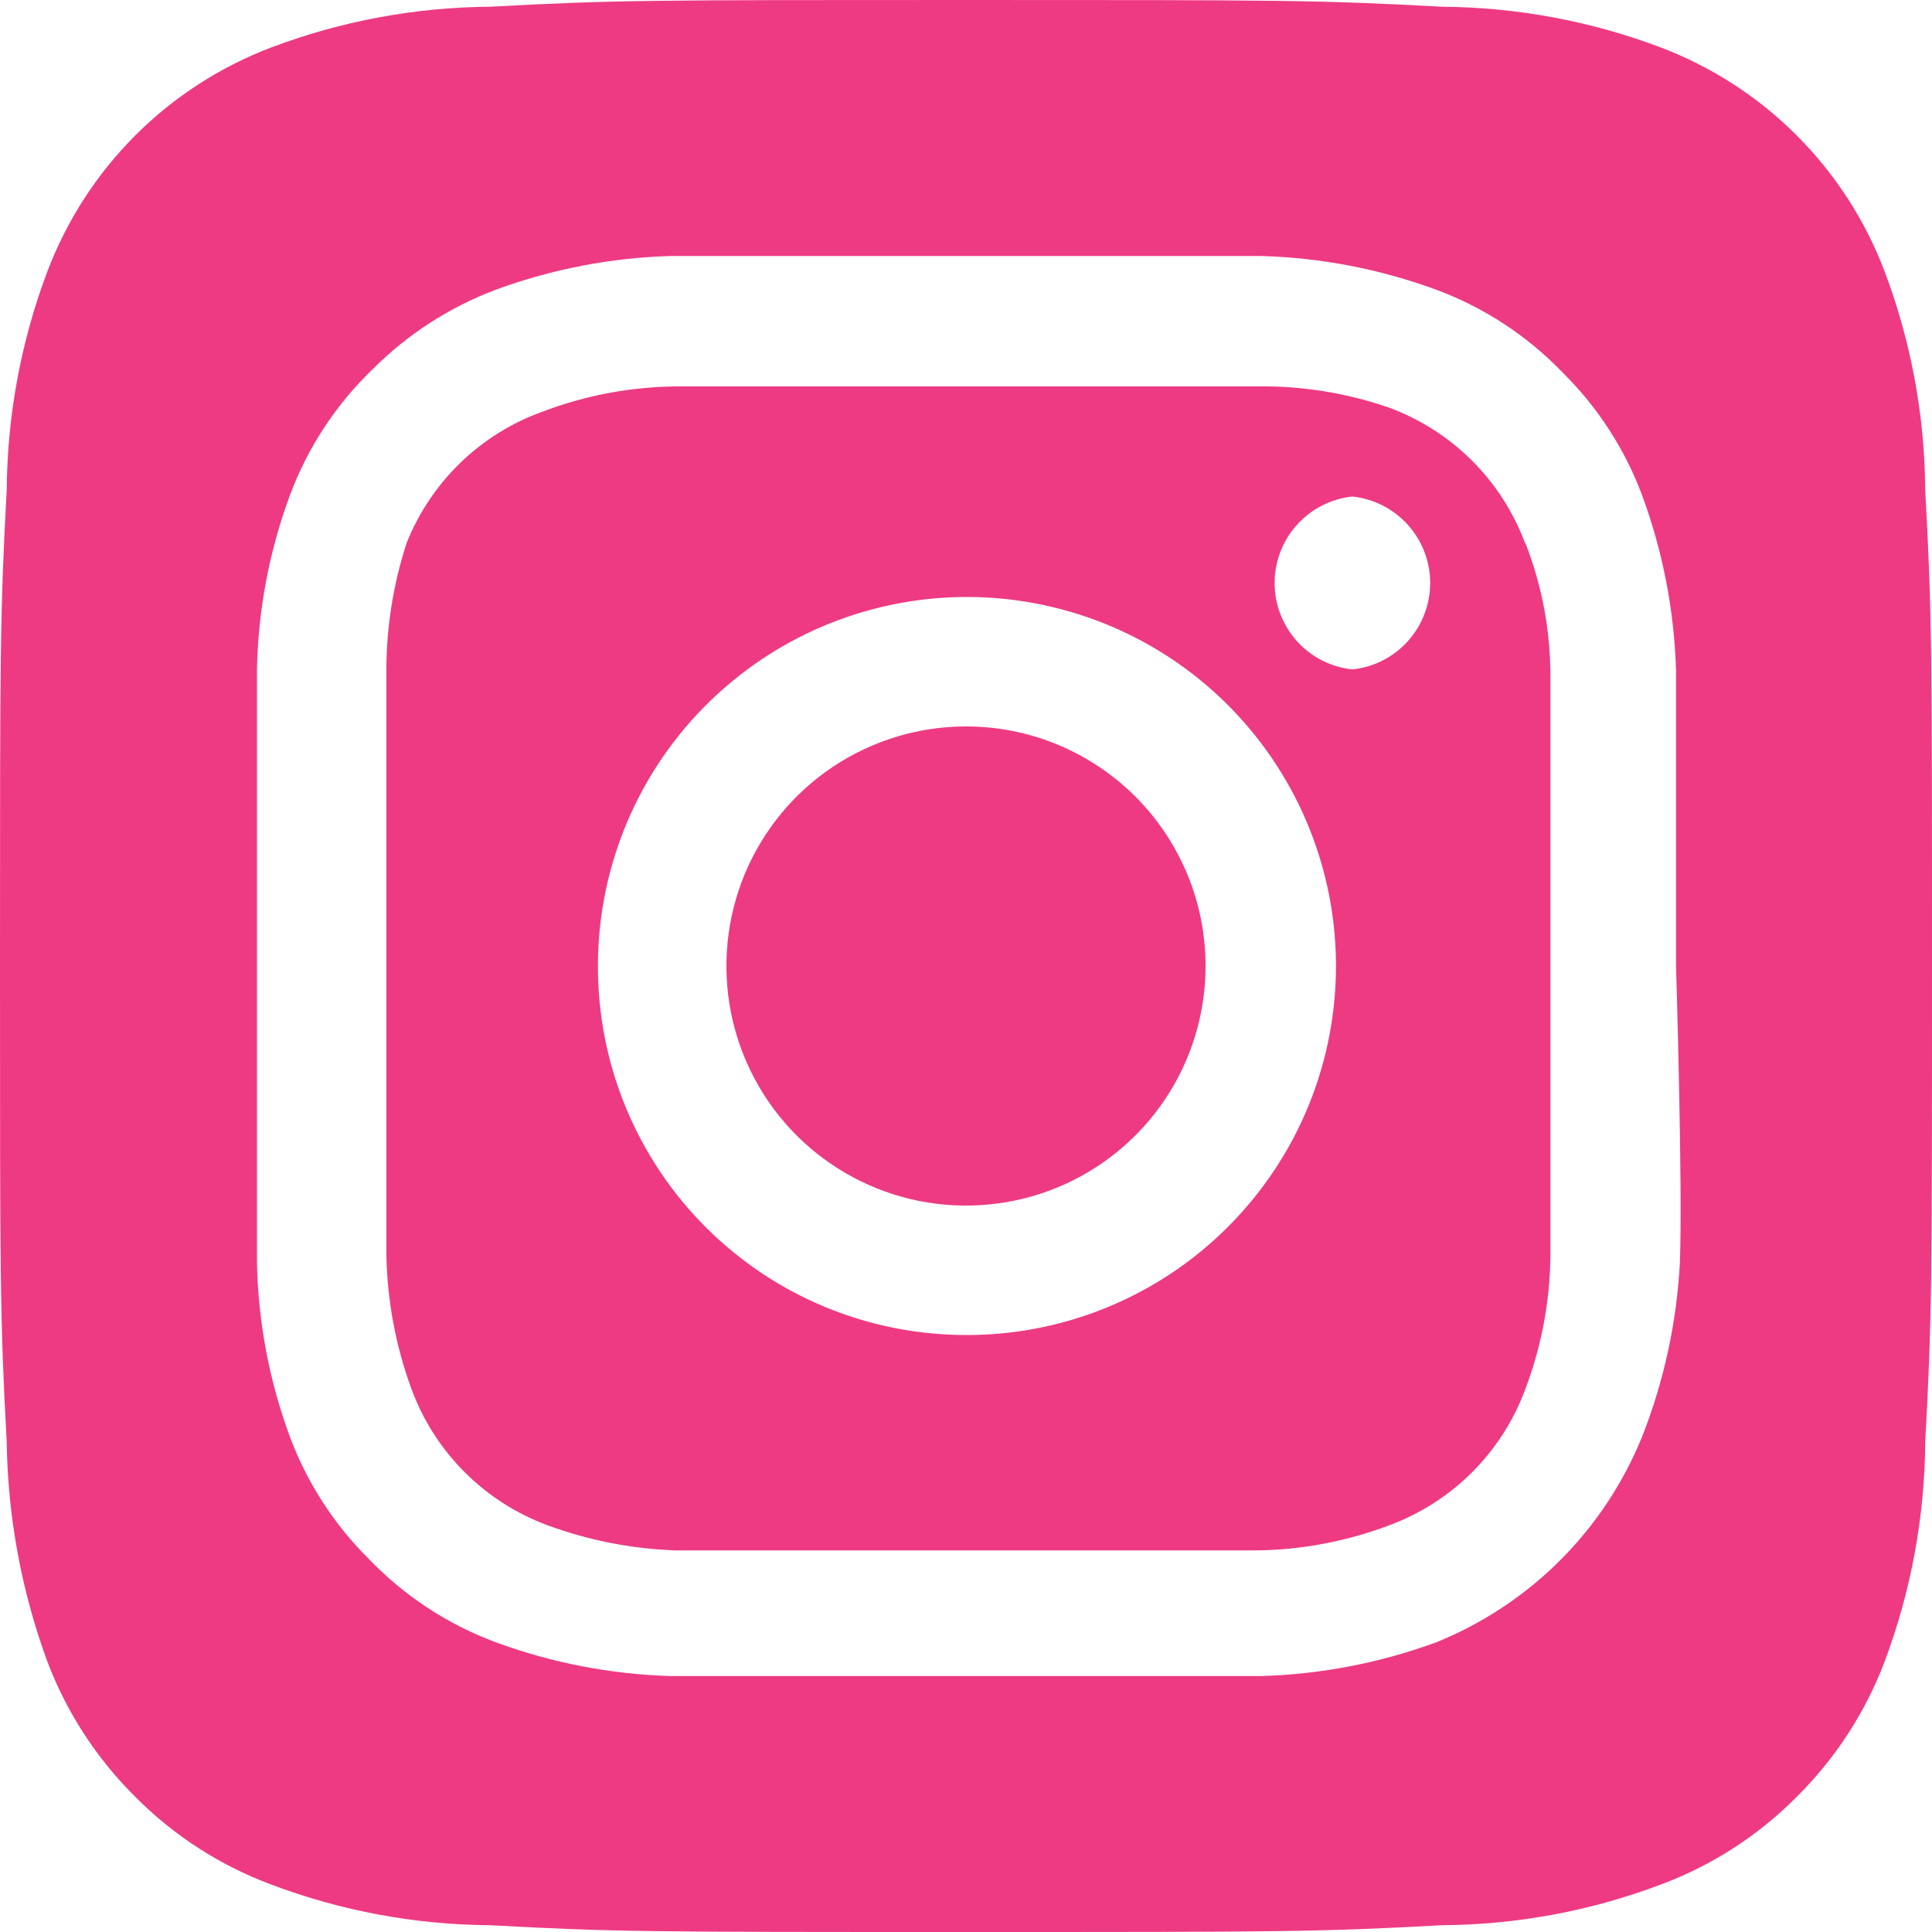 <svg xmlns="http://www.w3.org/2000/svg" width="35" height="35" viewBox="0 0 35 35" fill="none"><path d="M17.5 13.16C16.642 13.16 15.803 13.415 15.089 13.891C14.375 14.368 13.819 15.046 13.49 15.839C13.162 16.632 13.076 17.505 13.243 18.347C13.411 19.189 13.824 19.962 14.431 20.569C15.038 21.176 15.811 21.589 16.653 21.757C17.495 21.924 18.368 21.838 19.161 21.51C19.954 21.181 20.632 20.625 21.109 19.911C21.585 19.198 21.84 18.358 21.84 17.5C21.84 16.93 21.728 16.366 21.51 15.839C21.291 15.313 20.972 14.834 20.569 14.431C20.166 14.028 19.687 13.709 19.161 13.49C18.634 13.272 18.07 13.16 17.5 13.16ZM34.877 8.873C34.868 7.521 34.619 6.182 34.142 4.918C33.791 3.992 33.248 3.152 32.548 2.452C31.848 1.752 31.008 1.209 30.082 0.858C28.818 0.381 27.479 0.132 26.128 0.122C23.87 -1.17347e-07 23.205 0 17.5 0C11.795 0 11.13 -1.17347e-07 8.873 0.122C7.521 0.132 6.182 0.381 4.918 0.858C3.992 1.209 3.152 1.752 2.452 2.452C1.752 3.152 1.209 3.992 0.858 4.918C0.381 6.182 0.132 7.521 0.122 8.873C-1.17347e-07 11.13 0 11.795 0 17.5C0 23.205 -1.17347e-07 23.87 0.122 26.128C0.141 27.484 0.39 28.827 0.858 30.1C1.207 31.021 1.75 31.857 2.45 32.55C3.147 33.254 3.989 33.797 4.918 34.142C6.182 34.619 7.521 34.868 8.873 34.877C11.13 35 11.795 35 17.5 35C23.205 35 23.87 35 26.128 34.877C27.479 34.868 28.818 34.619 30.082 34.142C31.011 33.797 31.853 33.254 32.55 32.55C33.25 31.857 33.793 31.021 34.142 30.1C34.619 28.829 34.868 27.485 34.877 26.128C35 23.87 35 23.205 35 17.5C35 11.795 35 11.13 34.877 8.873ZM30.433 22.872C30.376 23.952 30.146 25.016 29.75 26.023C29.41 26.862 28.905 27.625 28.265 28.265C27.625 28.905 26.862 29.41 26.023 29.75C25.007 30.124 23.937 30.331 22.855 30.363C21.473 30.363 21.105 30.363 17.5 30.363C13.895 30.363 13.527 30.363 12.145 30.363C11.063 30.331 9.993 30.124 8.977 29.75C8.11 29.427 7.326 28.913 6.685 28.245C6.051 27.617 5.561 26.859 5.25 26.023C4.875 25.008 4.674 23.937 4.655 22.855C4.655 21.473 4.655 21.105 4.655 17.5C4.655 13.895 4.655 13.527 4.655 12.145C4.674 11.063 4.875 9.992 5.25 8.977C5.572 8.11 6.087 7.326 6.755 6.685C7.386 6.054 8.143 5.565 8.977 5.25C9.993 4.876 11.063 4.669 12.145 4.638H17.5C17.5 4.638 21.473 4.638 22.855 4.638C23.937 4.669 25.007 4.876 26.023 5.25C26.89 5.572 27.674 6.087 28.315 6.755C28.949 7.383 29.439 8.141 29.75 8.977C30.124 9.993 30.331 11.063 30.363 12.145V17.5C30.363 17.5 30.485 21.473 30.433 22.855V22.872ZM27.633 9.852C27.424 9.287 27.096 8.774 26.67 8.348C26.244 7.922 25.73 7.593 25.165 7.385C24.389 7.116 23.571 6.986 22.75 7C21.385 7 21 7 17.5 7C14 7 13.615 7 12.25 7C11.425 7.008 10.607 7.162 9.835 7.455C9.278 7.654 8.77 7.969 8.345 8.379C7.92 8.79 7.586 9.286 7.367 9.835C7.113 10.614 6.989 11.43 7 12.25V17.5C7 17.5 7 21.385 7 22.75C7.017 23.575 7.171 24.391 7.455 25.165C7.663 25.73 7.992 26.244 8.418 26.67C8.844 27.096 9.357 27.424 9.922 27.633C10.669 27.907 11.455 28.061 12.25 28.087H17.5C17.5 28.087 21.385 28.087 22.75 28.087C23.576 28.079 24.393 27.925 25.165 27.633C25.73 27.424 26.244 27.096 26.67 26.67C27.096 26.244 27.424 25.73 27.633 25.165C27.925 24.393 28.079 23.576 28.087 22.75C28.087 21.385 28.087 21 28.087 17.5C28.087 14 28.087 13.615 28.087 12.25C28.088 11.424 27.934 10.604 27.633 9.835V9.852ZM17.5 24.185C16.623 24.185 15.755 24.012 14.944 23.676C14.134 23.34 13.399 22.847 12.779 22.226C12.16 21.605 11.669 20.868 11.335 20.057C11.001 19.246 10.83 18.377 10.832 17.5C10.832 16.177 11.225 14.884 11.96 13.784C12.696 12.684 13.741 11.828 14.963 11.322C16.186 10.817 17.531 10.685 18.828 10.945C20.125 11.204 21.317 11.842 22.251 12.779C23.185 13.716 23.82 14.909 24.076 16.207C24.332 17.505 24.197 18.849 23.689 20.07C23.18 21.292 22.32 22.334 21.219 23.067C20.117 23.799 18.823 24.189 17.5 24.185ZM24.5 12.127C24.113 12.087 23.755 11.904 23.495 11.615C23.235 11.325 23.091 10.95 23.091 10.561C23.091 10.172 23.235 9.797 23.495 9.508C23.755 9.219 24.113 9.036 24.5 8.995C24.887 9.036 25.245 9.219 25.505 9.508C25.765 9.797 25.909 10.172 25.909 10.561C25.909 10.95 25.765 11.325 25.505 11.615C25.245 11.904 24.887 12.087 24.5 12.127Z" fill="#EE3A83"></path></svg>